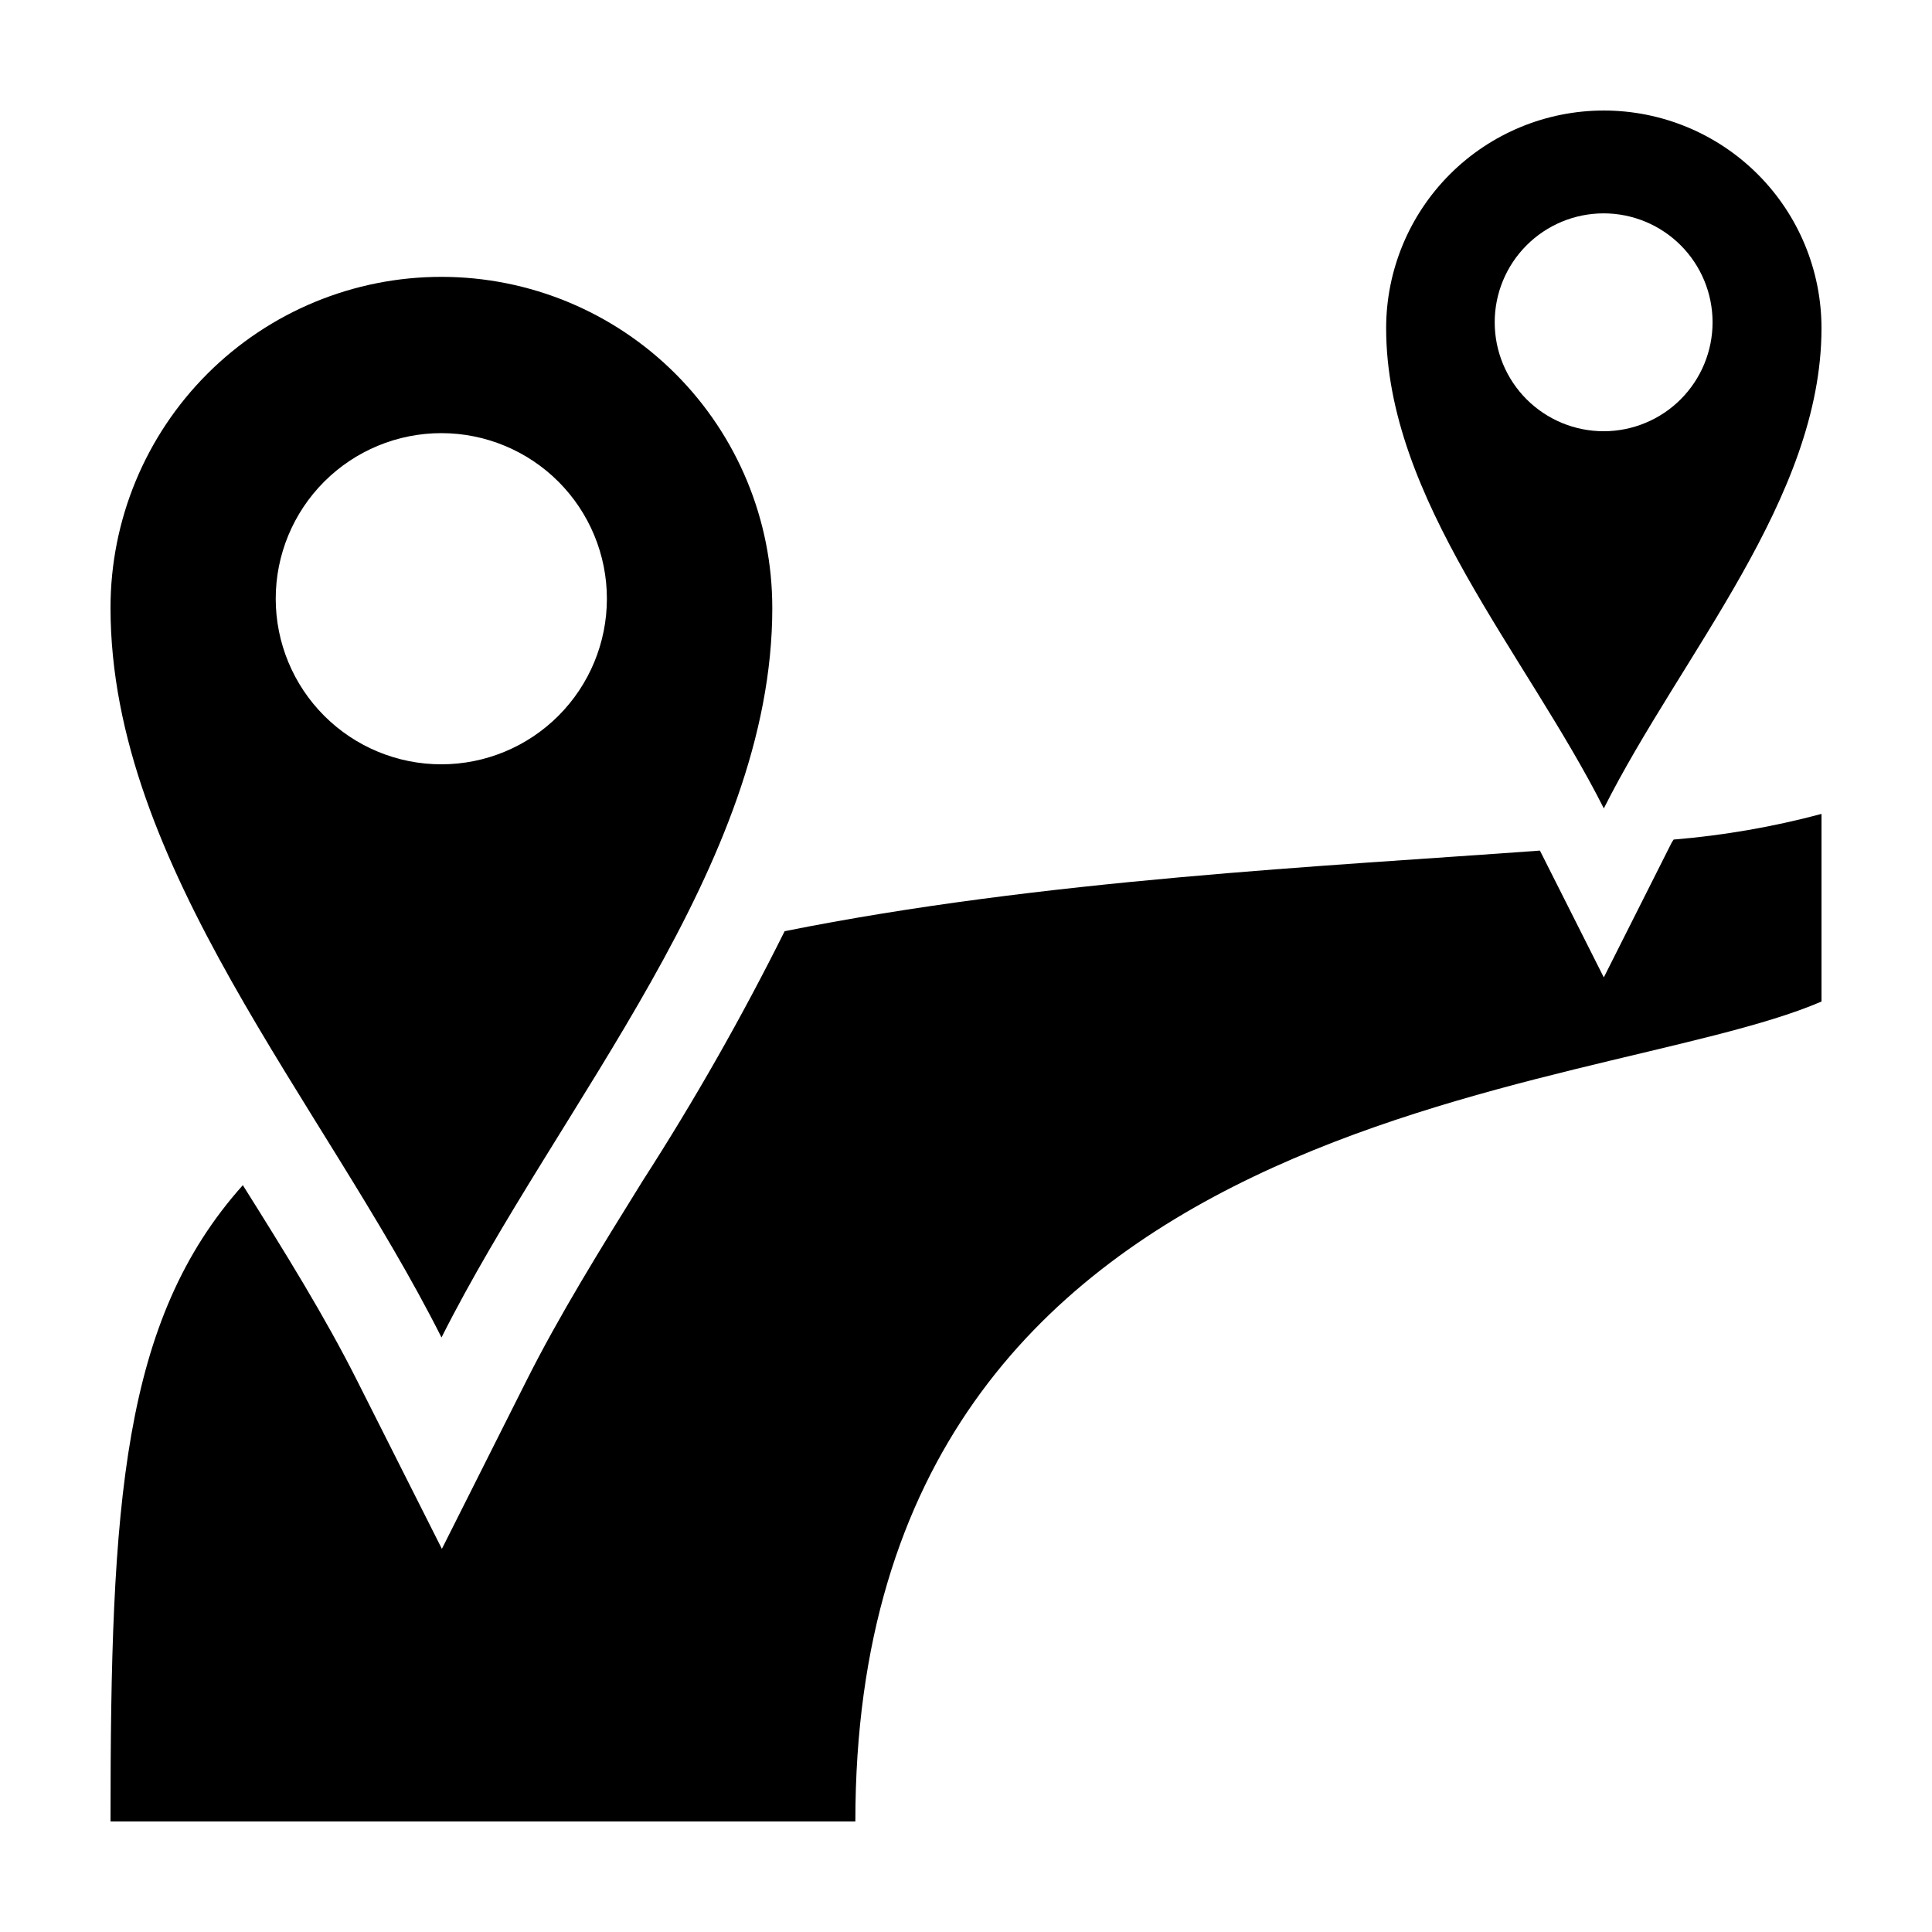 <?xml version="1.0" encoding="UTF-8"?>
<!-- The Best Svg Icon site in the world: iconSvg.co, Visit us! https://iconsvg.co -->
<svg fill="#000000" width="800px" height="800px" version="1.1" viewBox="144 144 512 512" xmlns="http://www.w3.org/2000/svg">
 <g>
  <path d="m261 217.37c-23.266-0.012-45.582 9.223-62.035 25.676-16.453 16.453-25.691 38.77-25.676 62.039 0 68.469 56.324 130.99 87.715 193.36 31.285-62.219 87.664-124.89 87.664-193.36h-0.004c0.012-23.258-9.215-45.57-25.656-62.02-16.441-16.453-38.75-25.695-62.008-25.695zm0 129.18c-11.645 0.016-22.816-4.602-31.055-12.828-8.238-8.227-12.871-19.391-12.875-31.035-0.004-11.645 4.617-22.812 12.852-31.047 8.234-8.234 19.402-12.855 31.047-12.852 11.645 0.004 22.809 4.637 31.035 12.875 8.227 8.242 12.844 19.414 12.828 31.059-0.012 11.617-4.637 22.758-12.852 30.977-8.219 8.219-19.359 12.84-30.98 12.852z"/>
  <path d="m587.01 367.3-17.984 35.719-16.93-33.605c-56.781 4.18-131.85 7.656-200.16 21.363-11.309 22.703-23.855 44.77-37.582 66.102-11.387 18.34-22.117 35.668-30.781 52.898l-22.469 44.688-22.52-44.688c-8.465-16.828-18.992-33.805-30.23-51.691-32.043 35.824-35.066 84.238-35.066 168.62h197.39c0-191.85 195.58-191.2 256.04-217.29v-49.723c-12.832 3.434-25.953 5.711-39.195 6.801z"/>
  <path d="m569.03 173.29c-15.301 0-29.973 6.078-40.793 16.895-10.816 10.82-16.895 25.492-16.895 40.789 0 45.344 37.031 86.301 57.688 127.26 20.605-40.957 57.684-82.168 57.684-127.26 0-15.297-6.074-29.969-16.895-40.789-10.816-10.816-25.492-16.895-40.789-16.895zm0 84.992c-7.66 0.012-15.012-3.019-20.434-8.426-5.426-5.41-8.477-12.75-8.484-20.41-0.012-7.66 3.023-15.008 8.438-20.43 5.41-5.418 12.754-8.469 20.414-8.473 7.656-0.004 15.004 3.035 20.422 8.449 5.418 5.414 8.461 12.762 8.461 20.422 0 7.644-3.035 14.98-8.438 20.395-5.402 5.41-12.73 8.457-20.379 8.473z"/>
 </g>
</svg>